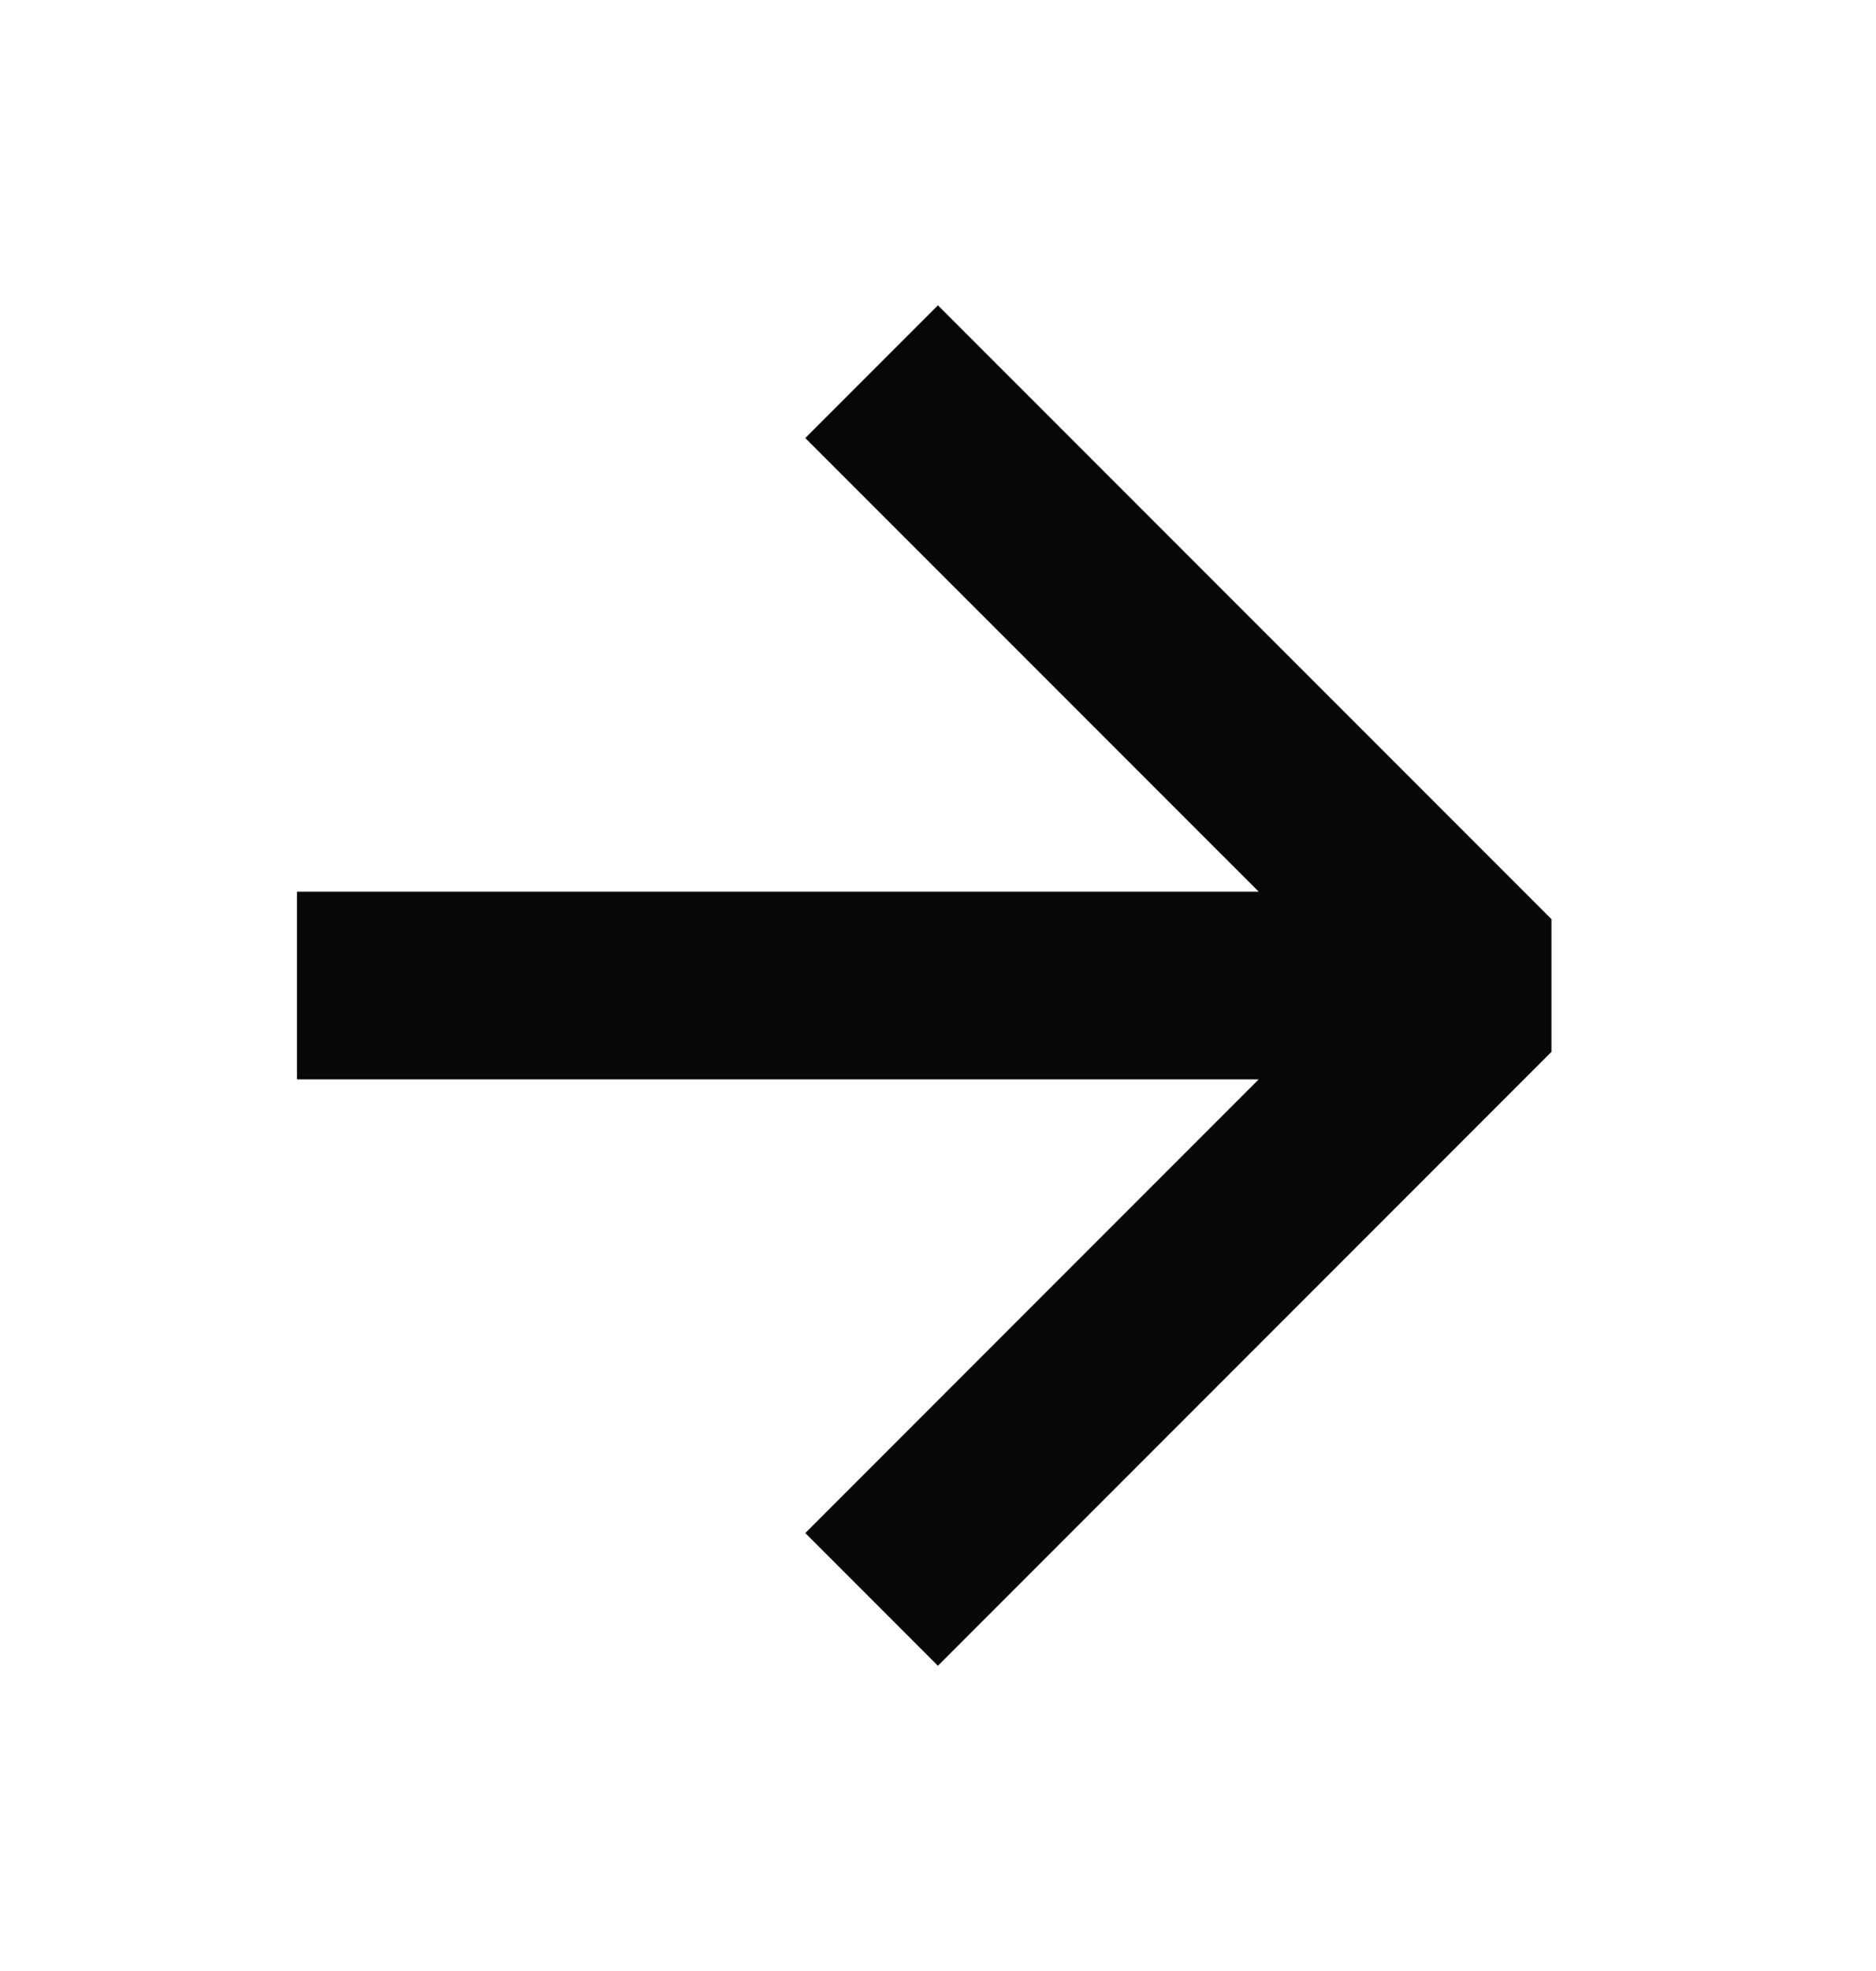 <svg width="20" height="21" viewBox="0 0 20 21" fill="none" xmlns="http://www.w3.org/2000/svg">
<path d="M16.54 9.793V11.207L9.999 17.748L8.585 16.334L13.419 11.5H3.166V9.5H13.419L8.585 4.667L9.999 3.253L16.54 9.793Z" fill="#070707"/>
</svg>
